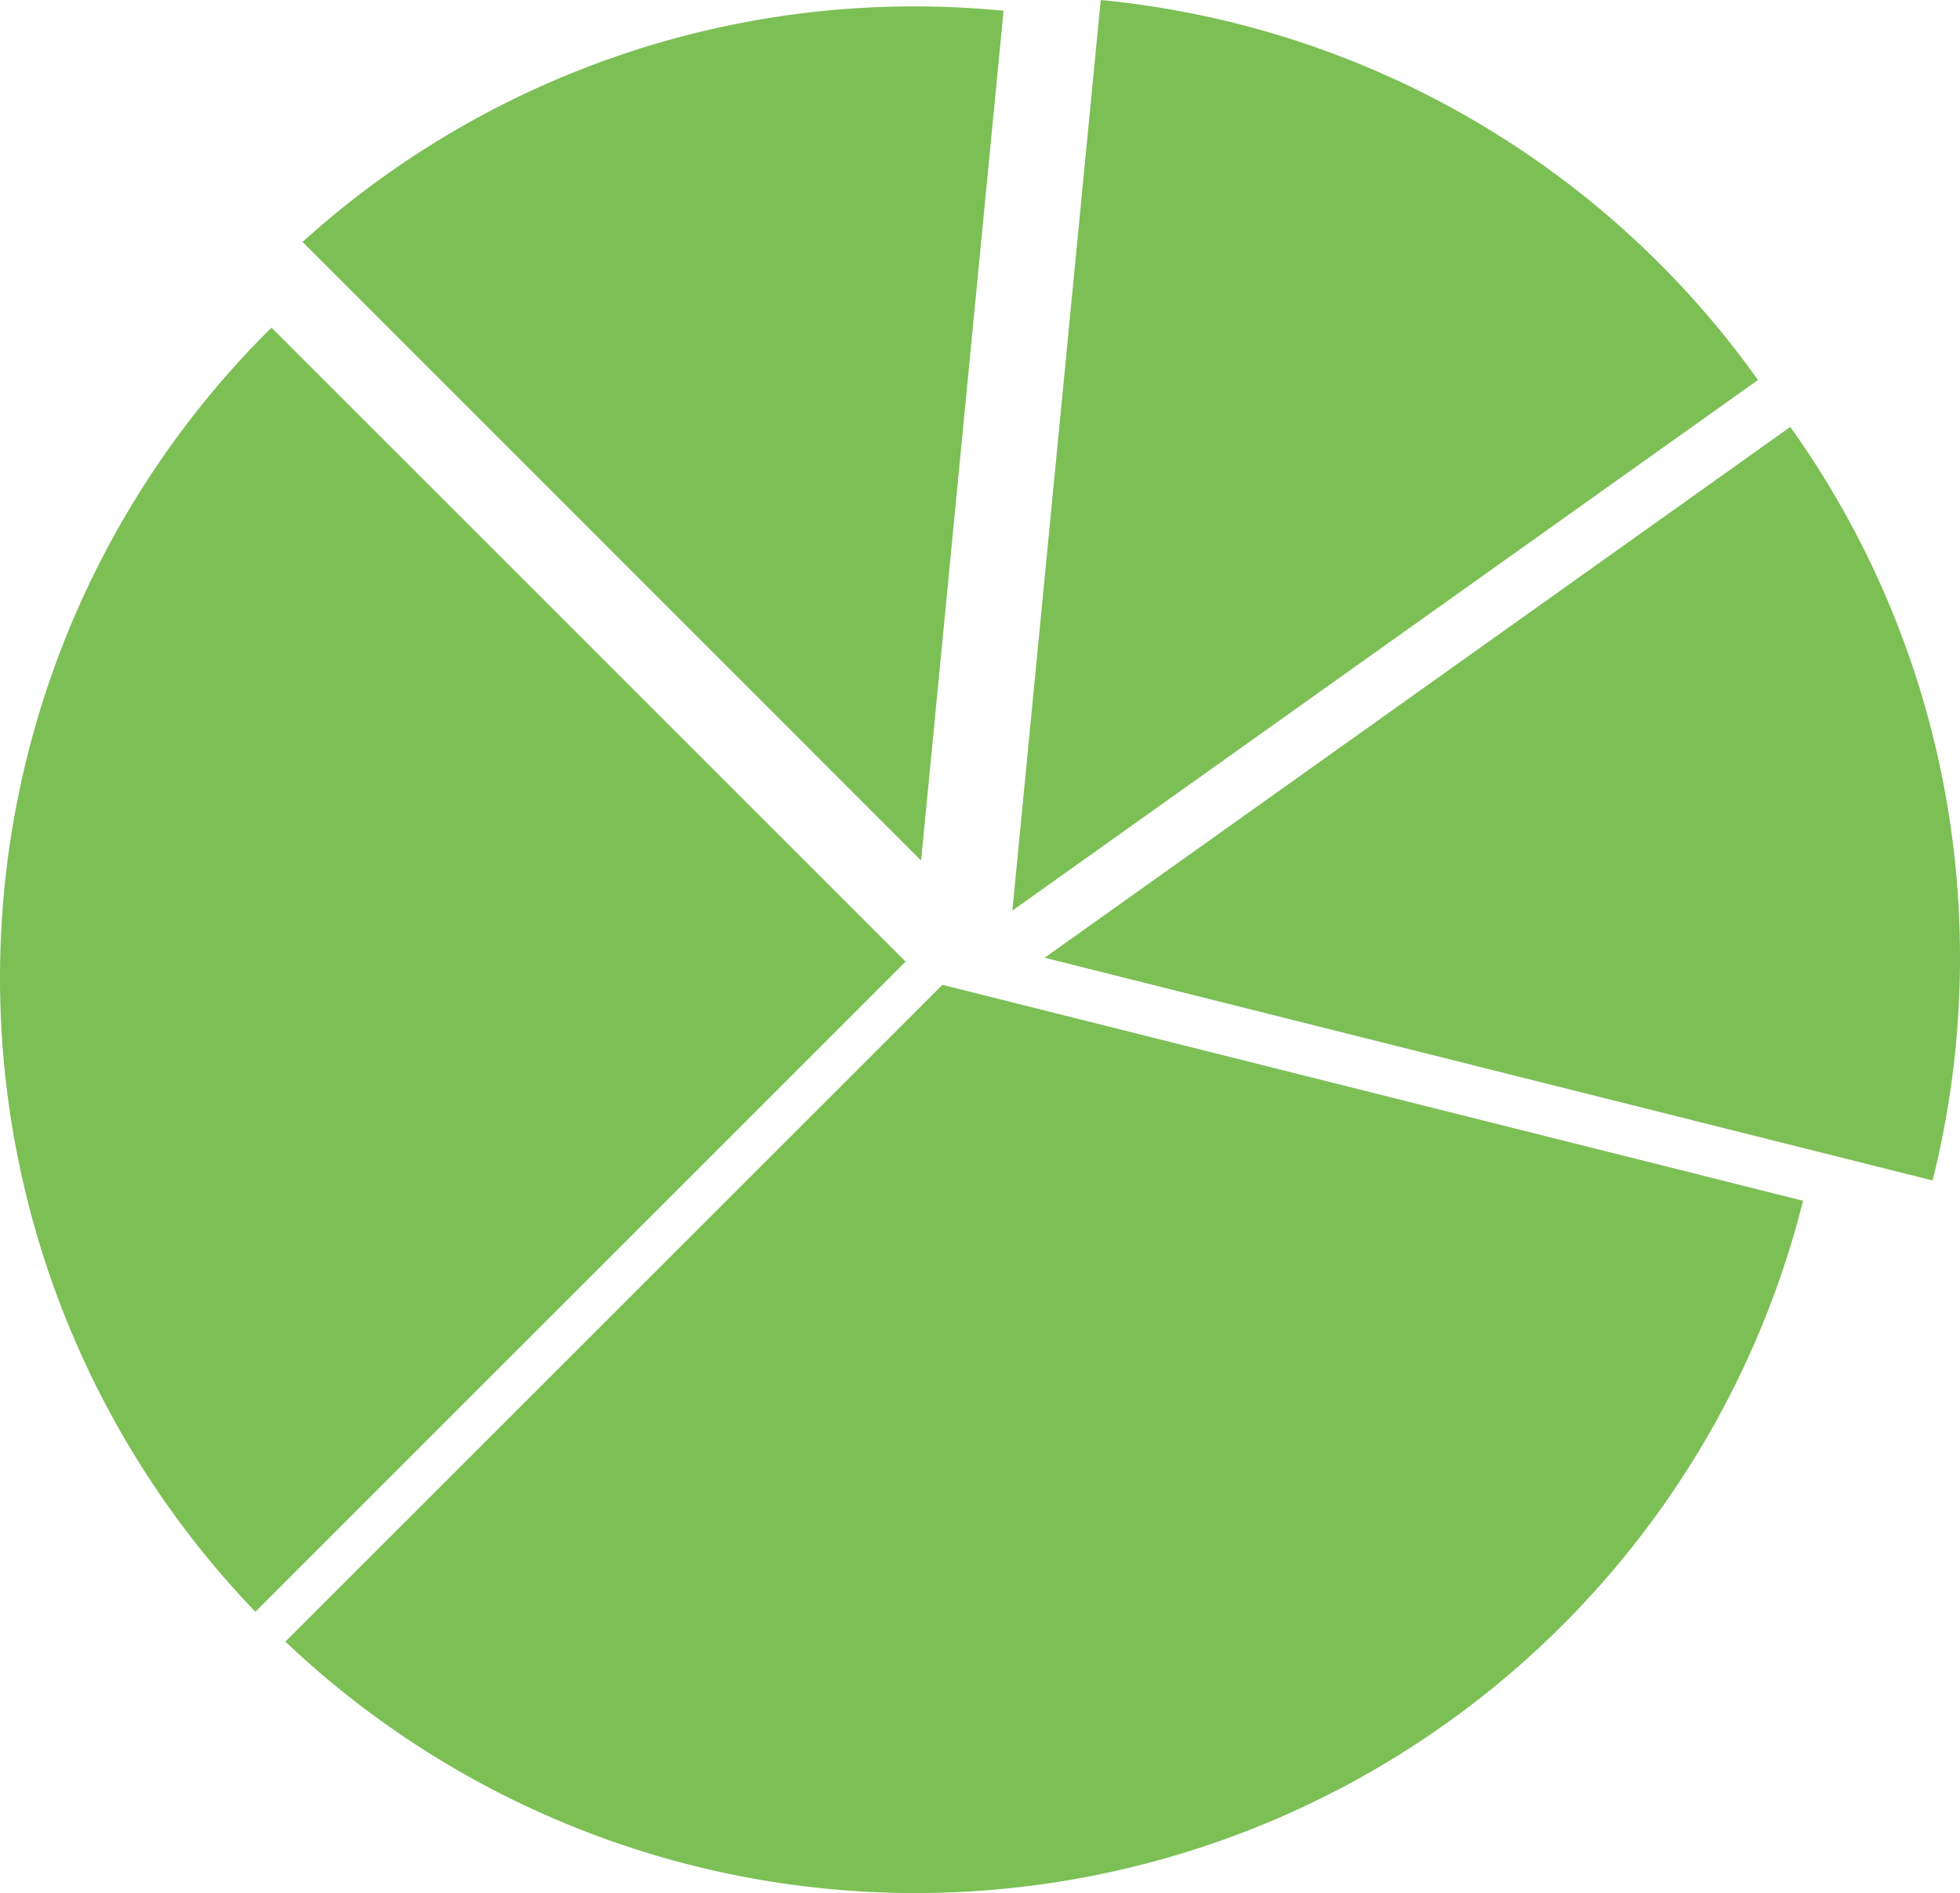 <?xml version="1.0" encoding="UTF-8"?> <svg xmlns="http://www.w3.org/2000/svg" id="us_stocks_icon" width="225.8" height="218.13" viewBox="0 0 225.8 218.13"><path id="Path_3493" data-name="Path 3493" d="M239.636,474.176a105.326,105.326,0,0,0-75.716-43.785L153.74,535.314Z" transform="translate(-37.112 -430.391)" fill="#7cbf55"></path><path id="Path_3494" data-name="Path 3494" d="M237.479,440.321l-85.9,61.138Z" transform="translate(-46.149 -388.791)" fill="#7cbf55"></path><path id="Path_3495" data-name="Path 3495" d="M259.9,501.034a104.973,104.973,0,0,0-19.549-61.163l-85.9,61.163L256.747,526.7a105.684,105.684,0,0,0,3.156-25.663Z" transform="translate(-34.103 -390.678)" fill="#7cbf55"></path><path id="Path_3496" data-name="Path 3496" d="M213.291,452.259,137.6,527.94a105.42,105.42,0,0,0,174.839-50.8Z" transform="translate(-104.721 -338.781)" fill="#7cbf55"></path><path id="Path_3497" data-name="Path 3497" d="M162.543,437.666a105.375,105.375,0,0,0-1.859,147.963l74.911-74.911Z" transform="translate(-131.264 -399.915)" fill="#7cbf55"></path><path id="Path_3498" data-name="Path 3498" d="M209.24,528.951l9.5-97.92c-3.35-.323-6.745-.5-10.18-.5a105.038,105.038,0,0,0-70.582,27.139Z" transform="translate(-103.125 -429.793)" fill="#7cbf55"></path></svg> 